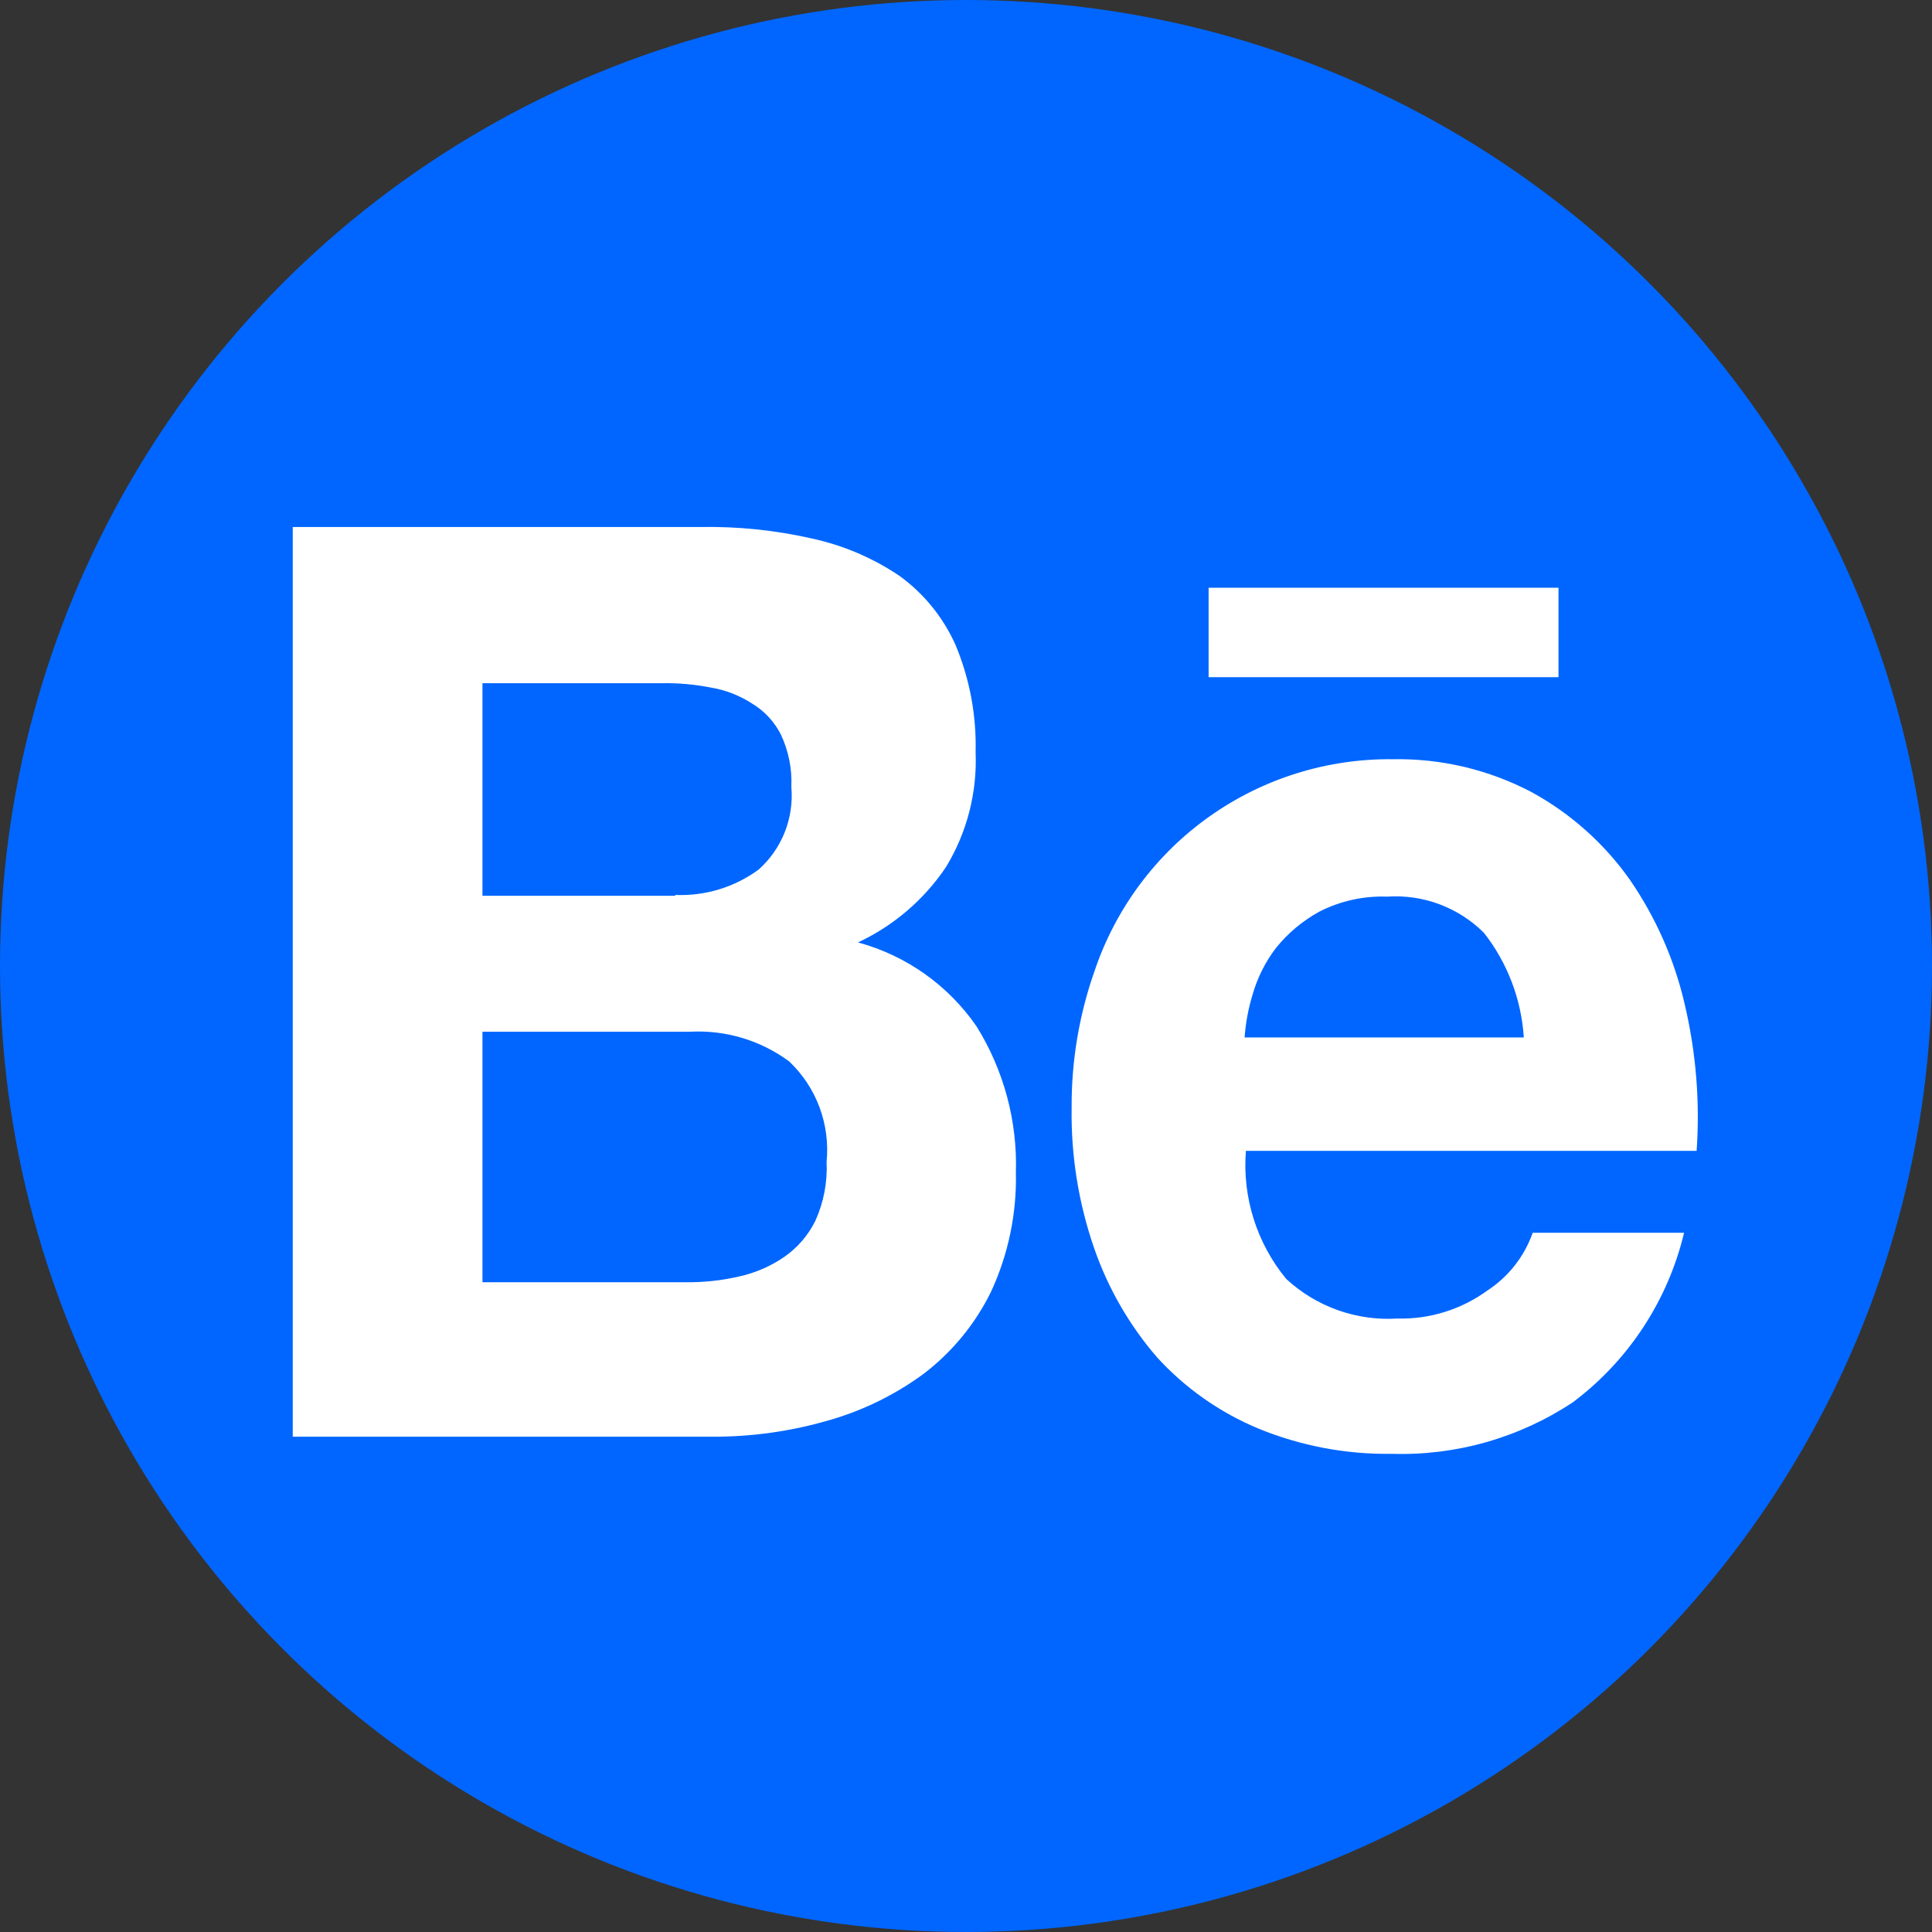 <svg xmlns="http://www.w3.org/2000/svg" width="40" height="40" viewBox="0 0 40 40" fill="none"><rect x="0" y="0" width="40" height="40" fill="#333333" stroke="none"/><circle cx="20" cy="20" r="20" fill="#0066FF"></circle><path d="M26.629 26.478C26.938 26.764 27.301 26.984 27.697 27.125C28.093 27.266 28.514 27.325 28.933 27.299C29.598 27.316 30.25 27.113 30.789 26.723C31.228 26.438 31.56 26.015 31.733 25.523H34.867C34.532 26.926 33.717 28.168 32.564 29.033C31.455 29.768 30.146 30.141 28.817 30.1C27.868 30.114 26.926 29.935 26.049 29.575C25.254 29.243 24.541 28.742 23.96 28.107C23.383 27.441 22.938 26.669 22.651 25.836C22.329 24.903 22.172 23.922 22.187 22.935C22.181 21.965 22.343 21.002 22.667 20.088C23.103 18.802 23.934 17.688 25.042 16.903C26.149 16.119 27.477 15.704 28.834 15.719C29.836 15.7 30.827 15.935 31.714 16.402C32.515 16.841 33.206 17.456 33.736 18.202C34.277 18.984 34.665 19.861 34.879 20.787C35.114 21.782 35.198 22.807 35.127 23.827H25.795C25.719 24.785 26.018 25.735 26.629 26.478ZM14.481 10.911C15.267 10.896 16.052 10.976 16.818 11.151C17.464 11.292 18.077 11.554 18.624 11.924C19.131 12.291 19.531 12.786 19.785 13.357C20.078 14.059 20.218 14.815 20.199 15.575C20.233 16.411 20.02 17.238 19.585 17.952C19.131 18.628 18.501 19.167 17.764 19.512C18.763 19.783 19.634 20.4 20.221 21.254C20.783 22.159 21.066 23.212 21.033 24.277C21.052 25.126 20.876 25.969 20.52 26.74C20.191 27.413 19.708 28 19.11 28.453C18.496 28.901 17.805 29.233 17.07 29.431C16.31 29.644 15.523 29.75 14.733 29.745H6.061V10.911H14.481ZM14.196 26.547C14.571 26.552 14.941 26.512 15.307 26.427C15.639 26.354 15.954 26.217 16.235 26.025C16.512 25.833 16.733 25.575 16.882 25.274C17.055 24.89 17.134 24.471 17.114 24.052C17.151 23.669 17.101 23.282 16.966 22.922C16.831 22.561 16.616 22.237 16.336 21.973C15.742 21.536 15.015 21.32 14.28 21.361H9.989V26.547H14.196ZM30.724 19.314C30.463 19.053 30.148 18.851 29.803 18.722C29.457 18.592 29.087 18.539 28.719 18.564C28.23 18.546 27.744 18.654 27.309 18.878C26.965 19.068 26.661 19.323 26.415 19.63C26.196 19.917 26.034 20.243 25.934 20.59C25.845 20.881 25.79 21.177 25.768 21.479H31.549C31.498 20.692 31.212 19.938 30.726 19.316L30.724 19.314ZM13.981 18.529C14.598 18.555 15.207 18.37 15.706 18.004C16.189 17.574 16.441 16.938 16.384 16.291C16.401 15.919 16.327 15.549 16.169 15.211C16.034 14.943 15.826 14.719 15.569 14.565C15.307 14.396 15.014 14.283 14.707 14.233C14.373 14.168 14.034 14.139 13.694 14.145H9.989V18.546H13.981V18.529ZM32.267 12.169H25.023V14.02H32.267V12.169Z" fill="white"></path></svg>